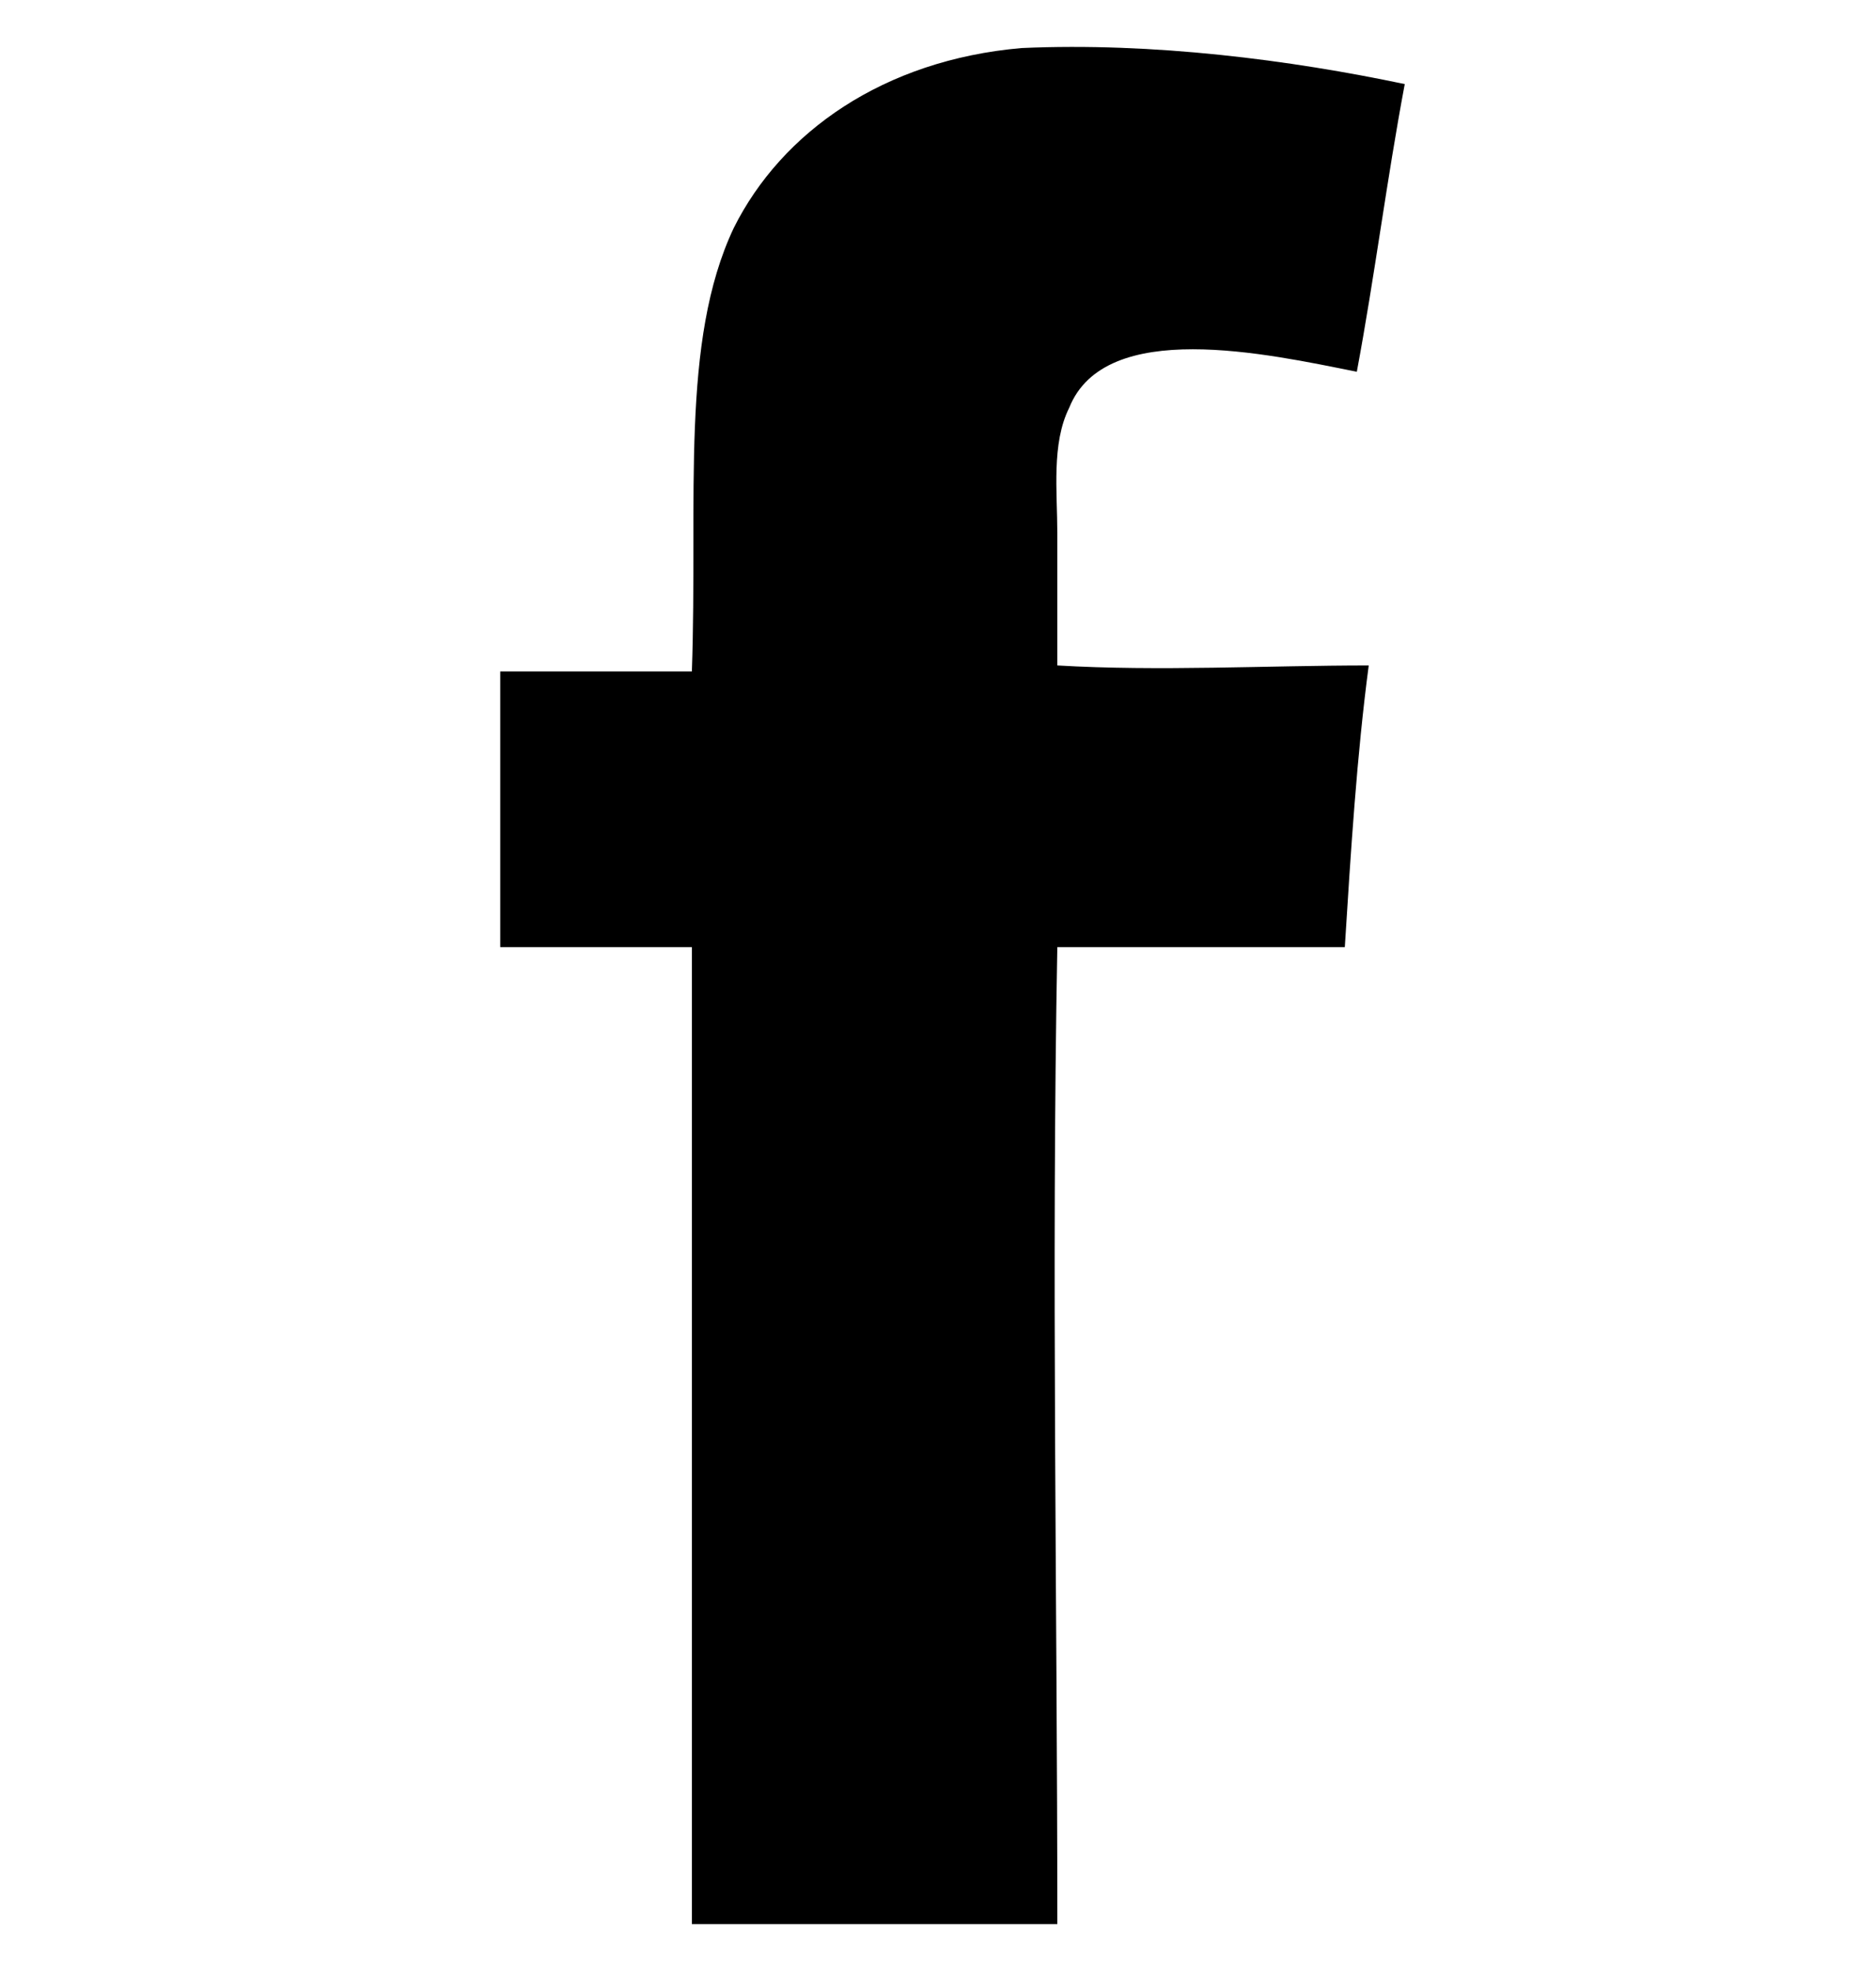 <svg width="20" height="21" viewBox="0 0 20 21" fill="none" xmlns="http://www.w3.org/2000/svg">
<g clip-path="url(#clip0_218_3923)">
<path d="M11.272 5.685C11.272 6.196 11.272 6.643 11.272 7.09C12.357 7.154 13.507 7.09 14.592 7.09C14.465 8.048 14.401 9.069 14.337 10.091C13.315 10.091 12.23 10.091 11.272 10.091C11.208 13.54 11.272 17.052 11.272 20.5C9.995 20.5 8.654 20.5 7.376 20.5C7.376 17.052 7.376 13.54 7.376 10.091C6.802 10.091 5.908 10.091 5.333 10.091C5.333 9.197 5.333 8.175 5.333 7.154C5.972 7.154 6.738 7.154 7.376 7.154C7.44 5.302 7.249 3.641 7.823 2.428C8.334 1.406 9.42 0.64 10.889 0.512C12.294 0.449 13.762 0.64 14.976 0.896C14.784 1.917 14.656 2.939 14.465 3.961C13.507 3.769 11.783 3.386 11.399 4.344C11.208 4.727 11.272 5.238 11.272 5.685Z" fill="currentColor"/>
</g>
<defs>
<clipPath id="clip0_218_3923">
<rect width="20" height="20" fill="currentColor" transform="translate(0 0.5)"/>
</clipPath>
</defs>
</svg>